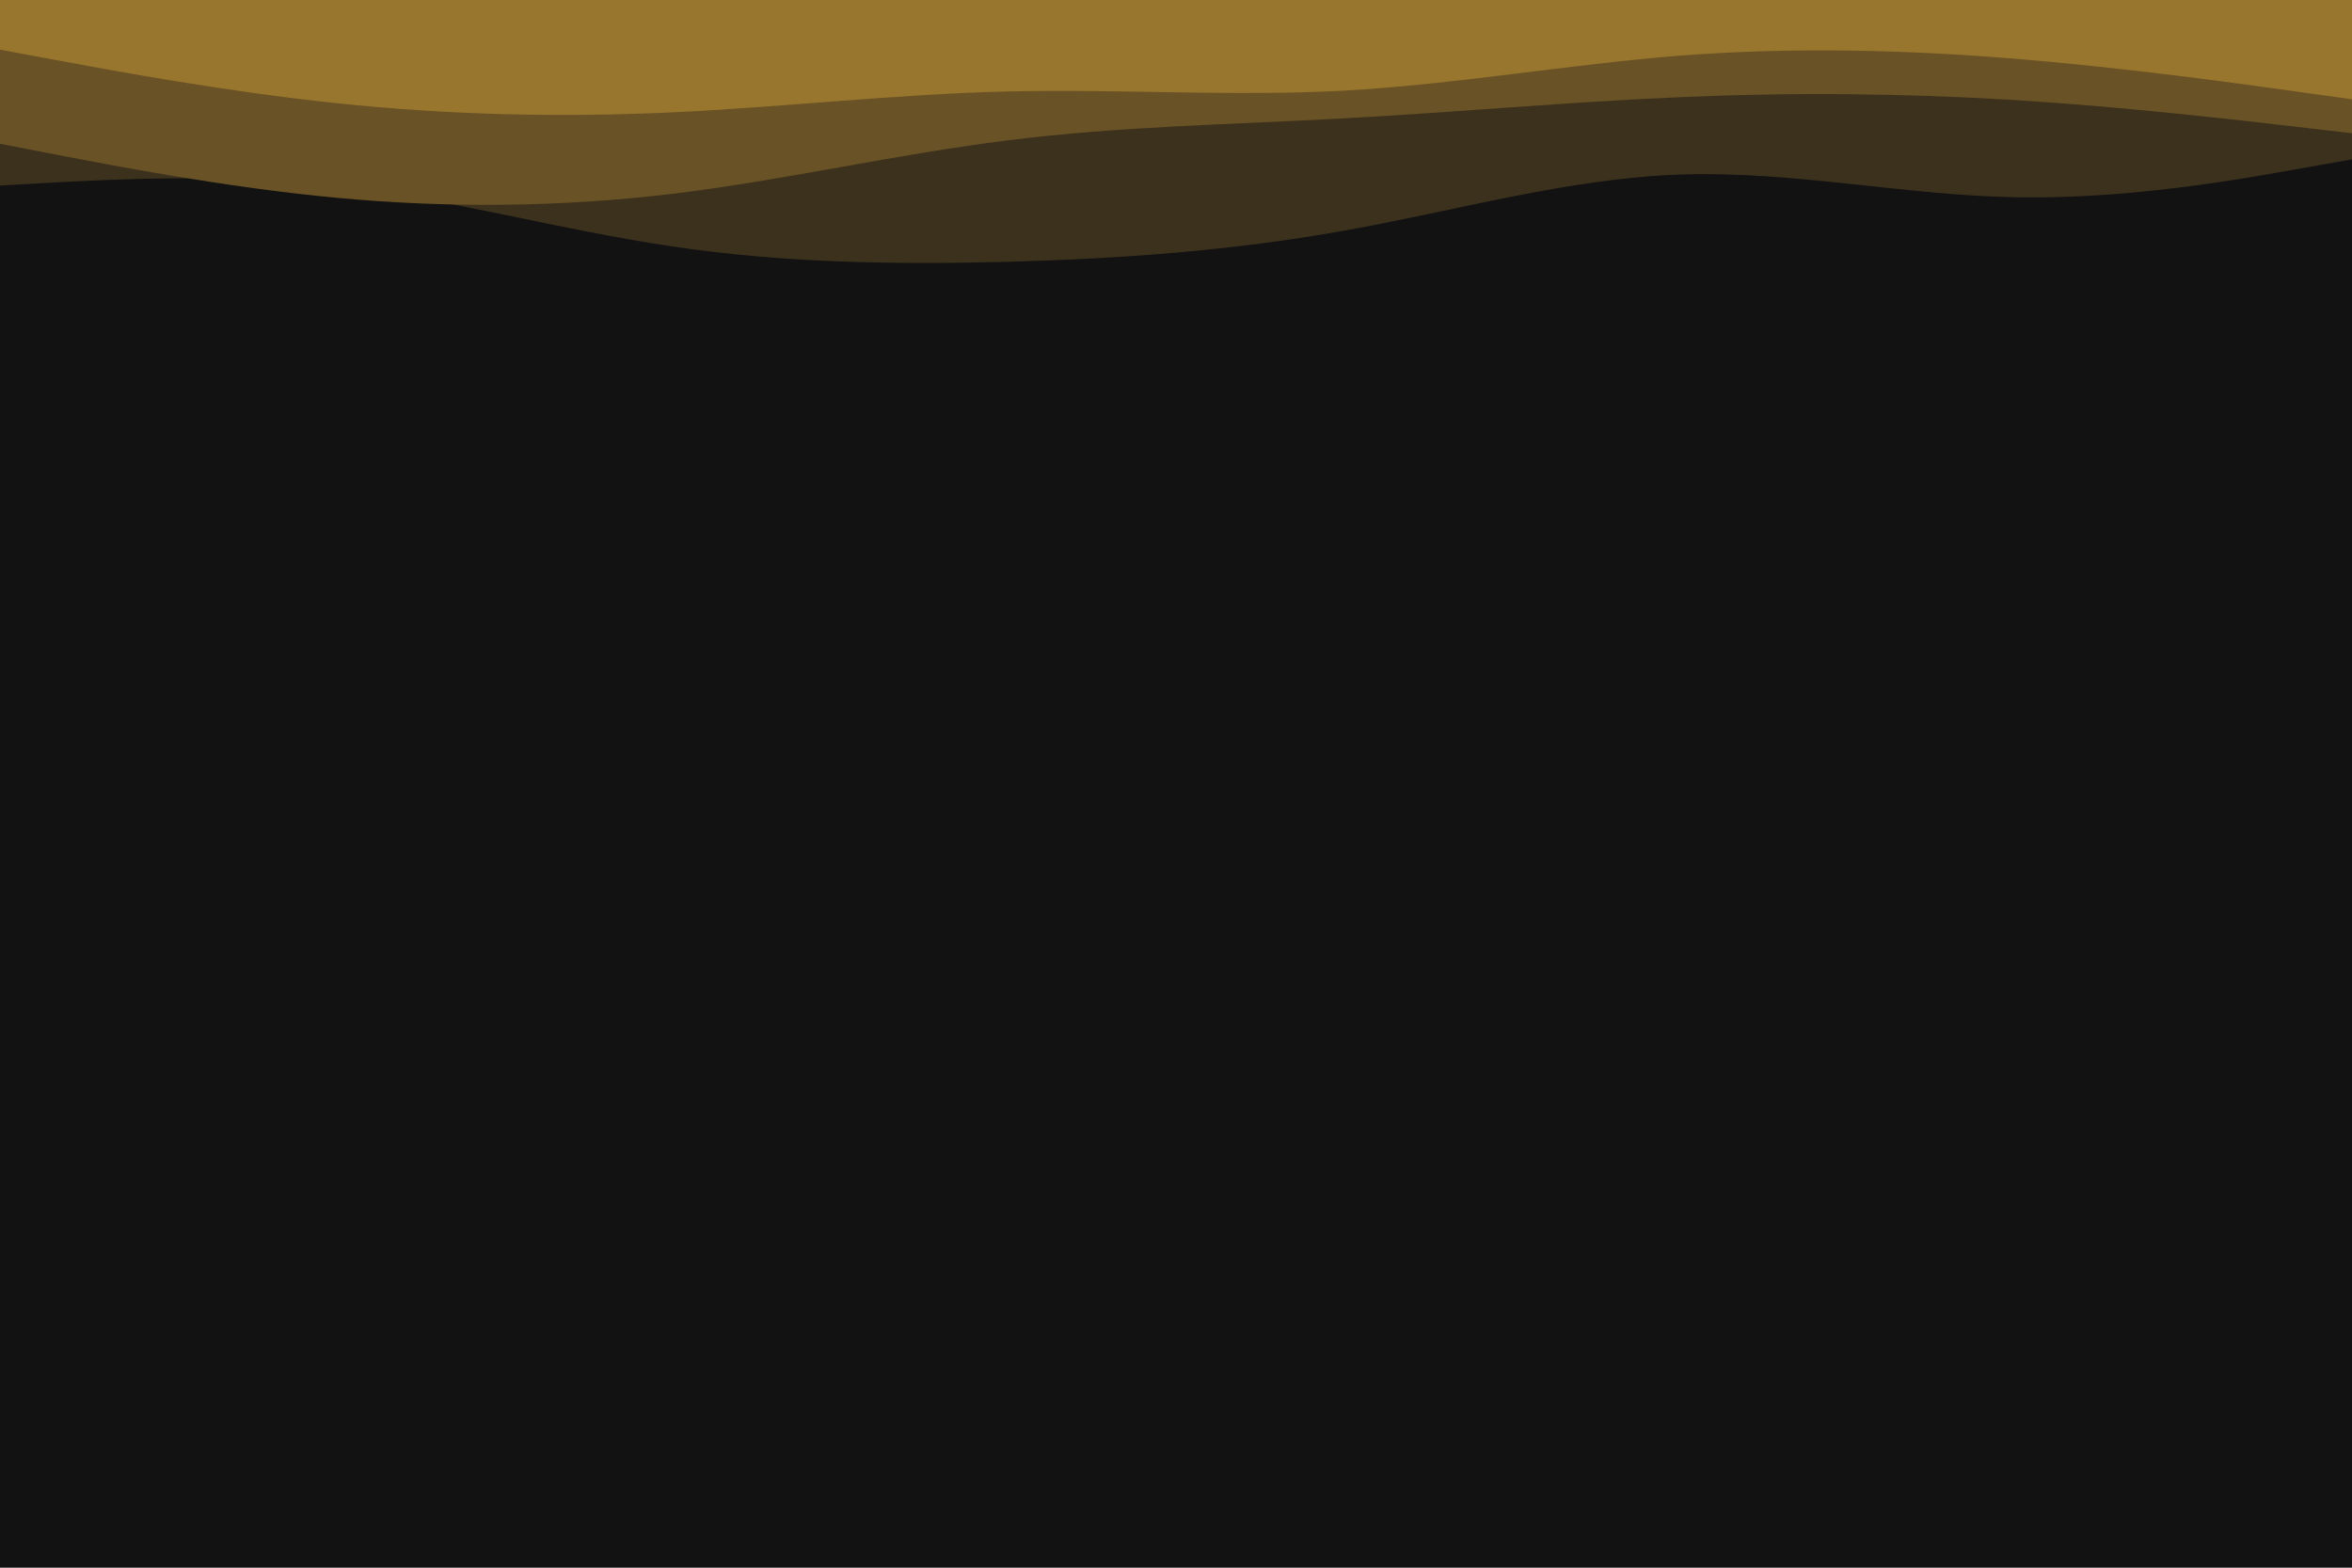<svg id="visual" viewBox="0 0 900 600" width="900" height="600" xmlns="http://www.w3.org/2000/svg" xmlns:xlink="http://www.w3.org/1999/xlink" version="1.1"><rect x="0" y="0" width="900" height="600" fill="#121212"></rect><path d="M0 85L21.5 88.3C43 91.7 86 98.3 128.8 98.3C171.7 98.3 214.3 91.7 257.2 87.5C300 83.3 343 81.7 385.8 82.5C428.7 83.3 471.3 86.7 514.2 88C557 89.3 600 88.7 642.8 87C685.7 85.3 728.3 82.7 771.2 88.3C814 94 857 108 878.5 115L900 122L900 0L878.5 0C857 0 814 0 771.2 0C728.3 0 685.7 0 642.8 0C600 0 557 0 514.2 0C471.3 0 428.7 0 385.8 0C343 0 300 0 257.2 0C214.3 0 171.7 0 128.8 0C86 0 43 0 21.5 0L0 0Z" fill="#121212"></path><path d="M0 71L21.5 69.8C43 68.7 86 66.3 128.8 71.2C171.7 76 214.3 88 257.2 94.3C300 100.7 343 101.3 385.8 100.2C428.7 99 471.3 96 514.2 88.3C557 80.7 600 68.3 642.8 66.8C685.7 65.3 728.3 74.7 771.2 75.5C814 76.3 857 68.7 878.5 64.8L900 61L900 0L878.5 0C857 0 814 0 771.2 0C728.3 0 685.7 0 642.8 0C600 0 557 0 514.2 0C471.3 0 428.7 0 385.8 0C343 0 300 0 257.2 0C214.3 0 171.7 0 128.8 0C86 0 43 0 21.5 0L0 0Z" fill="#3c311d"></path><path d="M0 55L21.5 59.2C43 63.3 86 71.7 128.8 75.7C171.7 79.7 214.3 79.3 257.2 74.2C300 69 343 59 385.8 53.7C428.7 48.3 471.3 47.7 514.2 45.3C557 43 600 39 642.8 37.2C685.7 35.3 728.3 35.7 771.2 38.3C814 41 857 46 878.5 48.5L900 51L900 0L878.5 0C857 0 814 0 771.2 0C728.3 0 685.7 0 642.8 0C600 0 557 0 514.2 0C471.3 0 428.7 0 385.8 0C343 0 300 0 257.2 0C214.3 0 171.7 0 128.8 0C86 0 43 0 21.5 0L0 0Z" fill="#695225"></path><path d="M0 19L21.5 23C43 27 86 35 128.8 39.5C171.7 44 214.3 45 257.2 43C300 41 343 36 385.8 35C428.7 34 471.3 37 514.2 34.7C557 32.3 600 24.7 642.8 21.3C685.7 18 728.3 19 771.2 22.5C814 26 857 32 878.5 35L900 38L900 0L878.5 0C857 0 814 0 771.2 0C728.3 0 685.7 0 642.8 0C600 0 557 0 514.2 0C471.3 0 428.7 0 385.8 0C343 0 300 0 257.2 0C214.3 0 171.7 0 128.8 0C86 0 43 0 21.5 0L0 0Z" fill="#99762d"></path></svg>